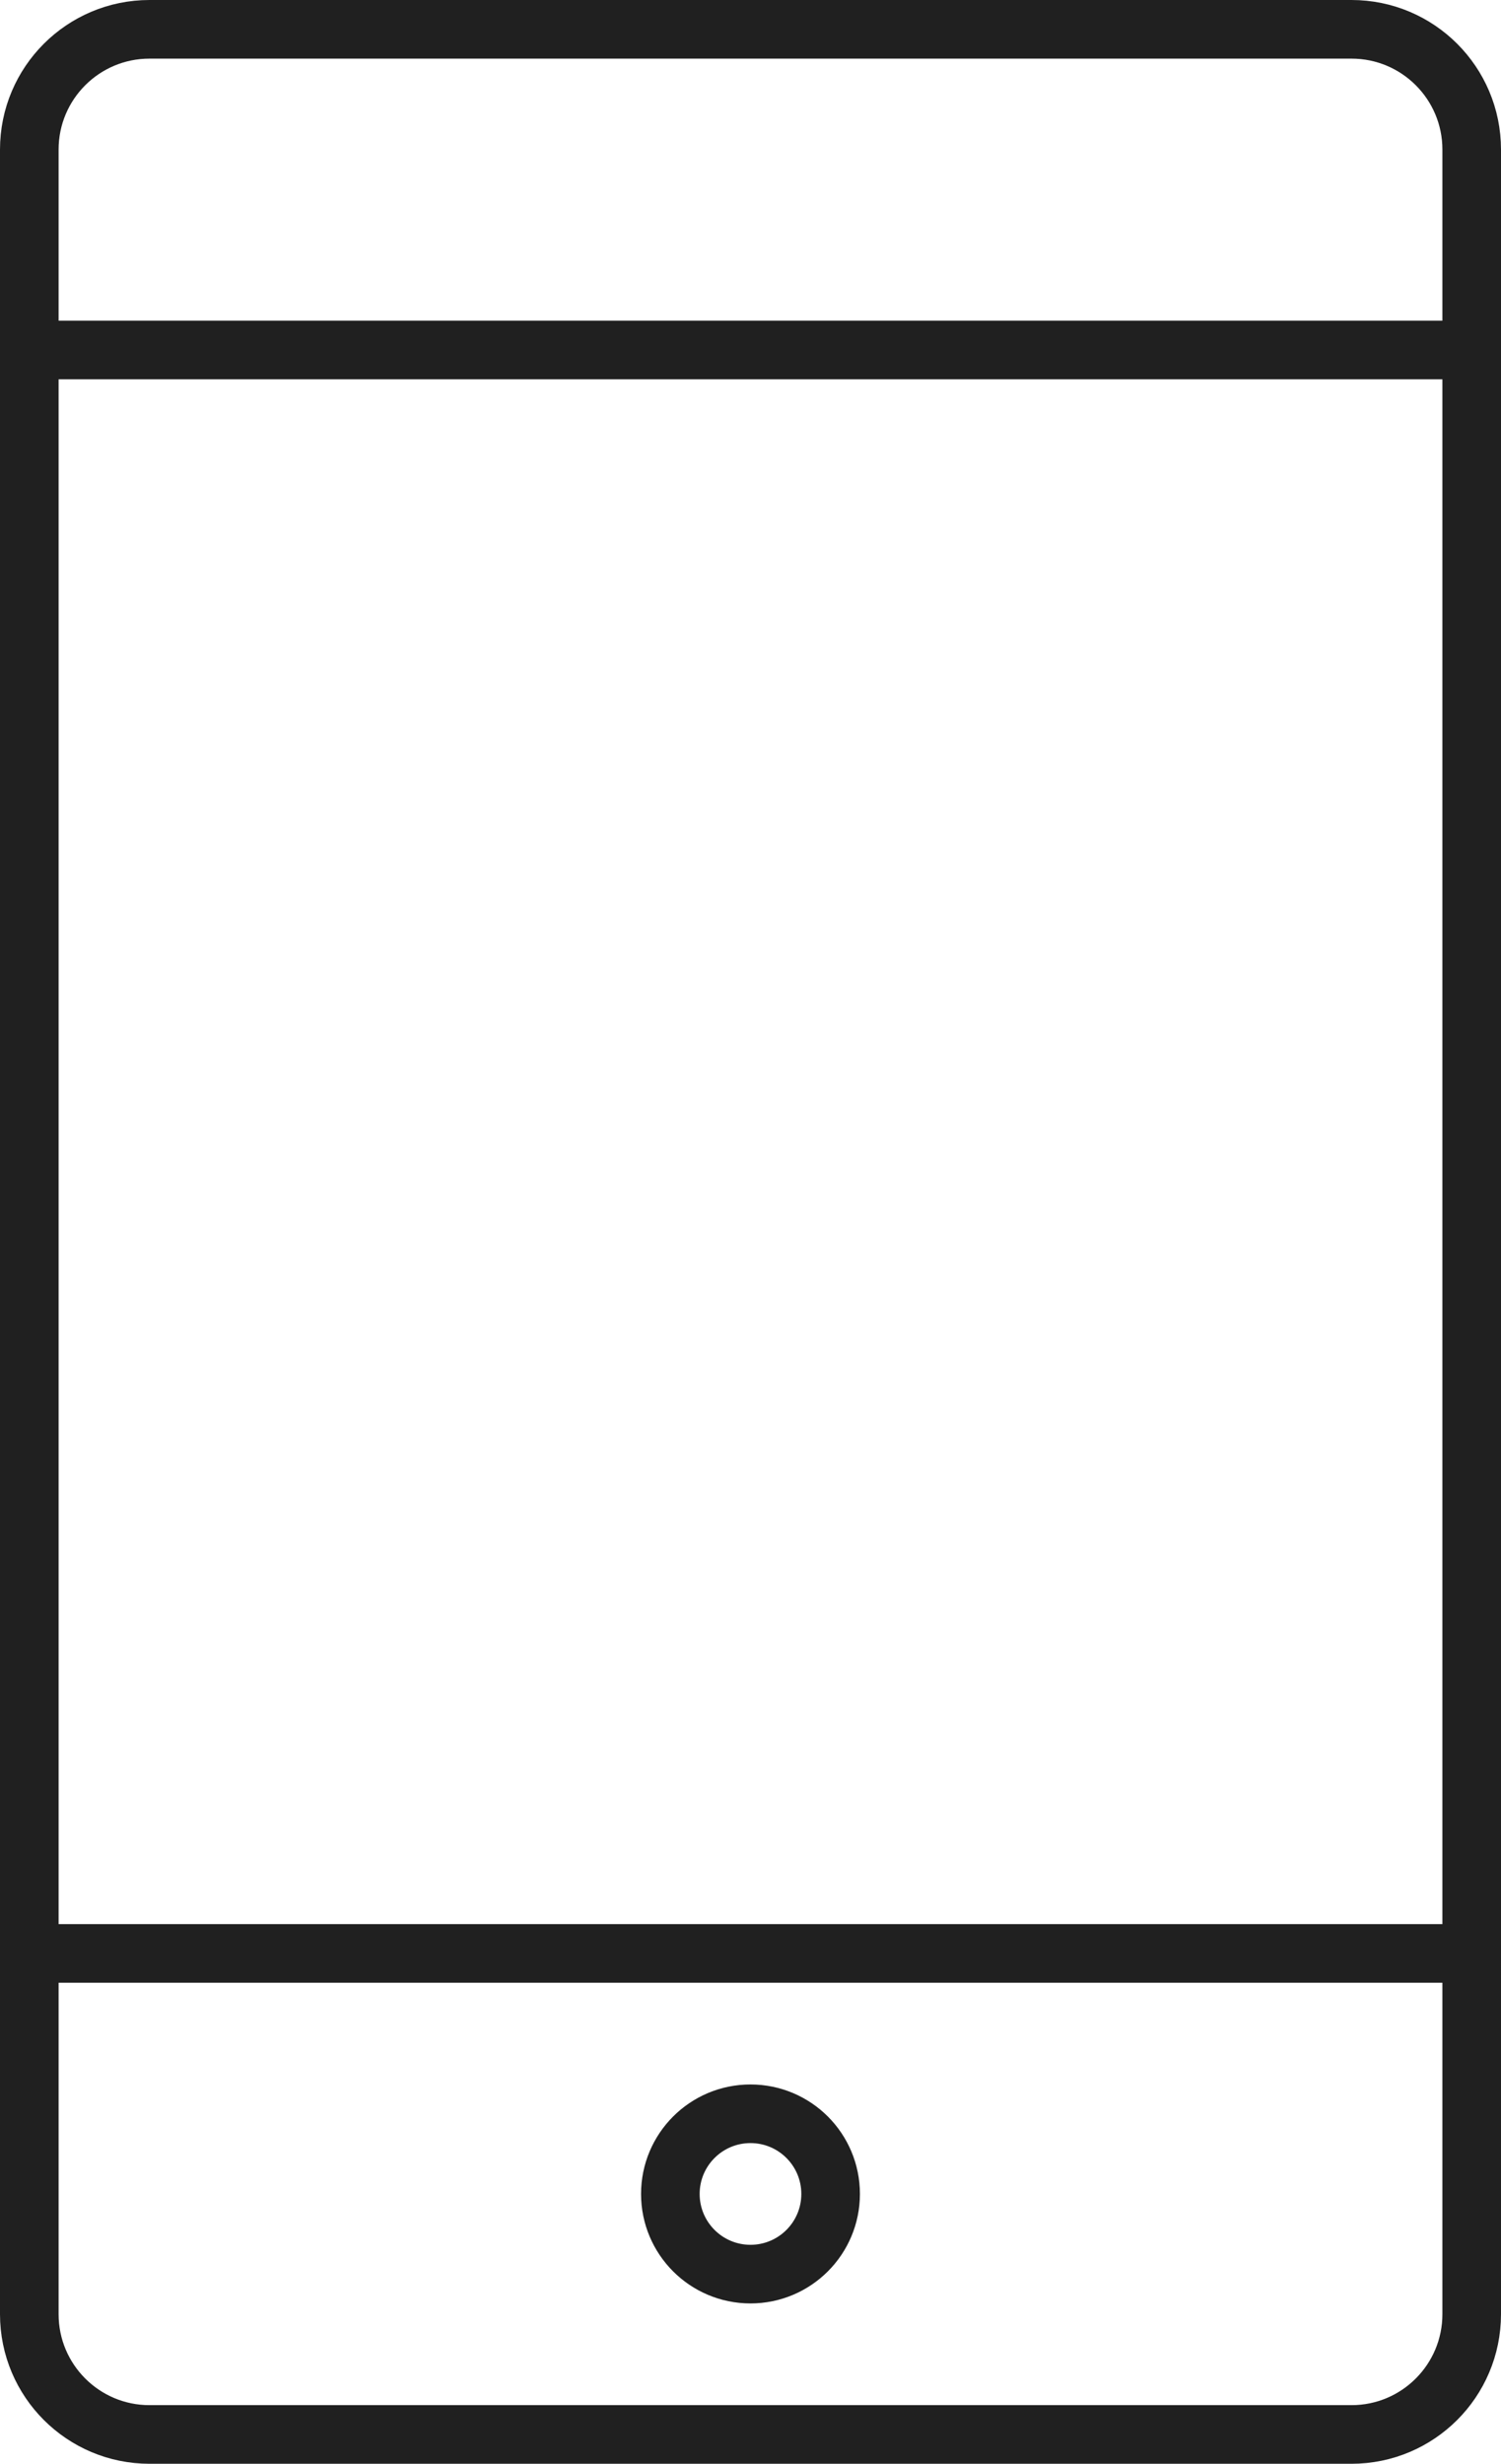<?xml version="1.0" encoding="utf-8"?>
<!-- Generator: Adobe Illustrator 16.0.0, SVG Export Plug-In . SVG Version: 6.00 Build 0)  -->
<!DOCTYPE svg PUBLIC "-//W3C//DTD SVG 1.1//EN" "http://www.w3.org/Graphics/SVG/1.1/DTD/svg11.dtd">
<svg version="1.1" id="Layer_1" xmlns="http://www.w3.org/2000/svg" xmlns:xlink="http://www.w3.org/1999/xlink" x="0px" y="0px"
	 width="51.229px" height="84.048px" viewBox="0 0 51.229 84.048" enable-background="new 0 0 51.229 84.048" xml:space="preserve">
<g>
	<path fill="none" stroke="#202020" stroke-width="2" stroke-linecap="round" stroke-linejoin="round" d="M1,78.946
		c0,2.266,1.837,4.103,4.103,4.103h41.023c2.267,0,4.103-1.837,4.103-4.103V66.639H1V78.946z M50.229,5.103
		C50.229,2.836,48.393,1,46.126,1H5.103C2.837,1,1,2.836,1,5.103v6.837h49.229V5.103z M50.229,66.639V11.94 M1,11.94v54.699"/>
	
		<circle fill="none" stroke="#202020" stroke-width="2" stroke-linecap="round" stroke-linejoin="round" cx="25.614" cy="74.844" r="2.735"/>
</g>
</svg>
